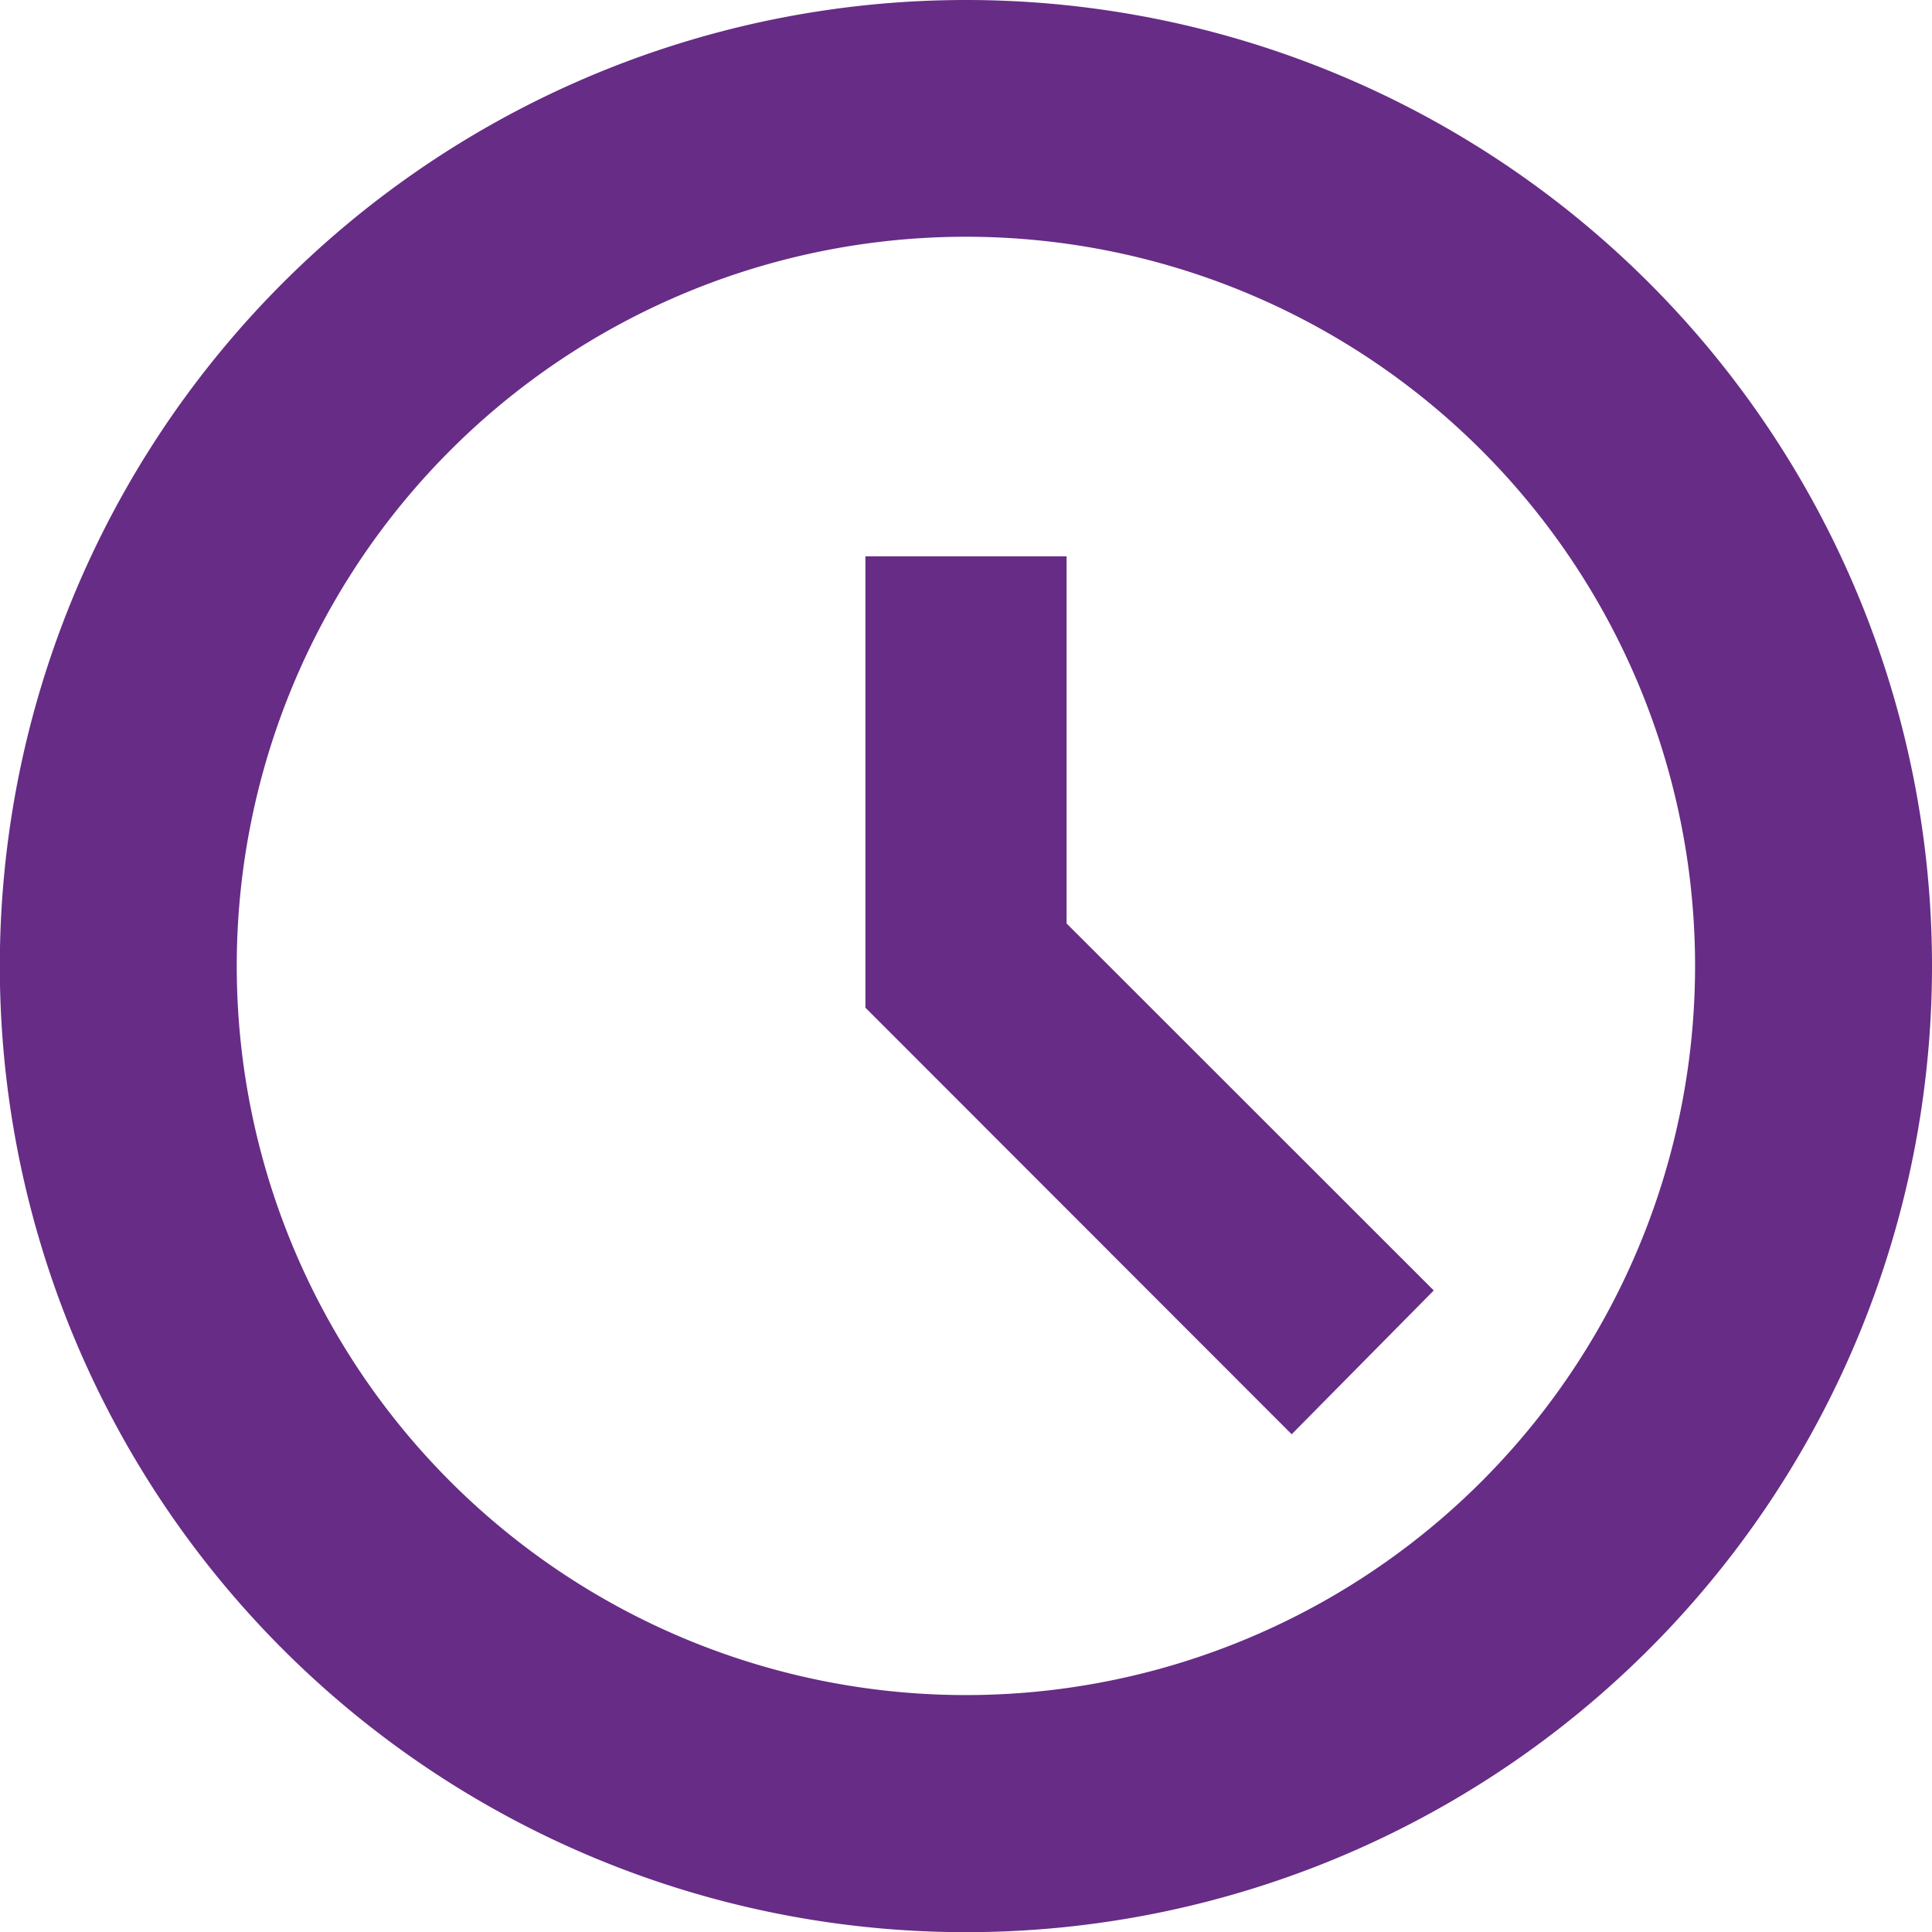 <svg xmlns="http://www.w3.org/2000/svg" viewBox="0 0 112.45 112.45"><defs><style>.cls-1{fill:#672c86;}</style></defs><title>Clock</title><g id="Layer_2" data-name="Layer 2"><g id="Design"><path class="cls-1" d="M56.22,0a56.23,56.23,0,1,0,56.23,56.22A56.22,56.22,0,0,0,56.22,0Zm0,98.66A42.44,42.44,0,1,1,98.66,56.22,42.44,42.44,0,0,1,56.22,98.66Z"/><polygon class="cls-1" points="62.08 32.38 50.37 32.38 50.37 58.65 75.18 83.48 83.45 75.11 62.08 53.75 62.08 32.38"/></g></g></svg>
